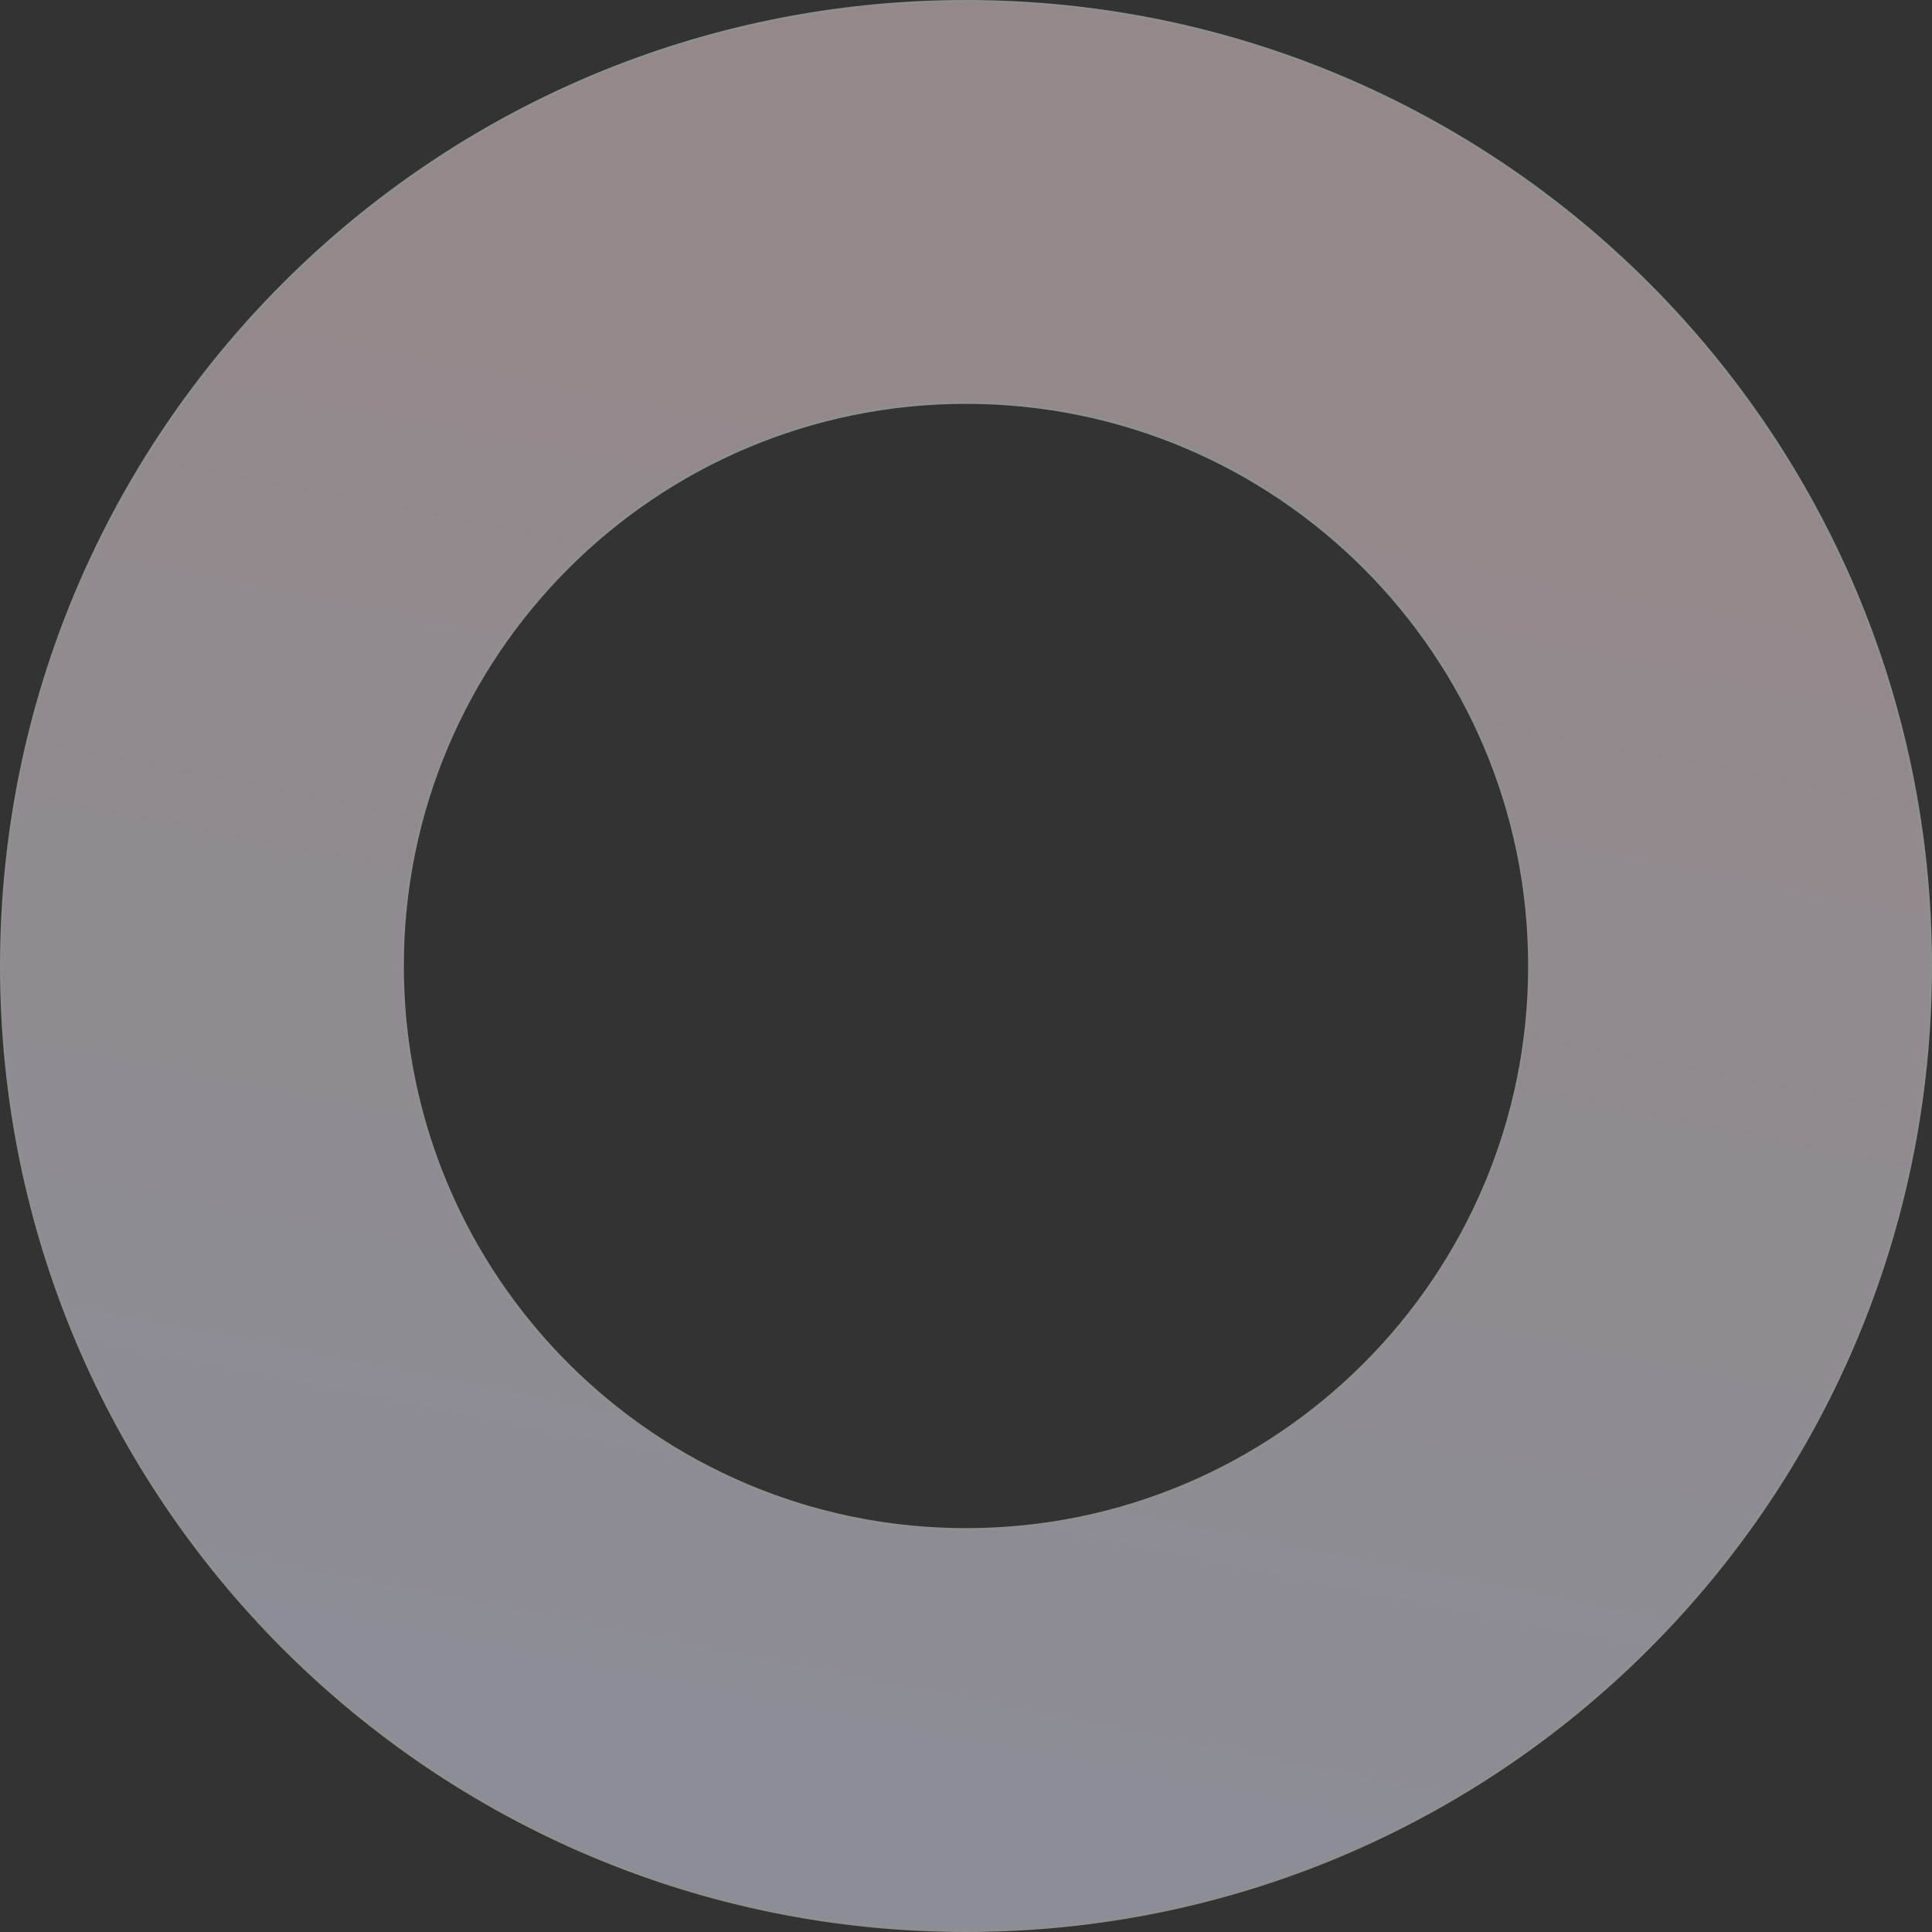 <svg xmlns="http://www.w3.org/2000/svg" xmlns:xlink="http://www.w3.org/1999/xlink" width="1592.999" height="1592.999" viewBox="0 0 1592.999 1592.999">
  <rect x="0" y="0" width="1592.999" height="1592.999" fill="#333333" stroke="none"/>
  <defs>
    <linearGradient id="linear-gradient" x1="0.5" x2="0.29" y2="1.066" gradientUnits="objectBoundingBox">
      <stop offset="0" stop-color="#f8dddd"/>
      <stop offset="1" stop-color="#e2e9ff"/>
    </linearGradient>
  </defs>
  <g id="Subtraction_5" data-name="Subtraction 5" transform="translate(-13185.002 12418.999)" opacity="0.5" fill="url(#linear-gradient)">
    <path d="M 13981.501 -10827 C 13954.37 -10827 13927.005 -10828.382 13900.165 -10831.107 C 13873.706 -10833.795 13847.132 -10837.851 13821.179 -10843.162 C 13795.559 -10848.404 13769.909 -10854.999 13744.943 -10862.765 C 13720.265 -10870.439 13695.675 -10879.439 13671.857 -10889.514 C 13648.259 -10899.495 13624.862 -10910.766 13602.319 -10923.013 C 13579.93 -10935.175 13557.862 -10948.581 13536.729 -10962.858 C 13515.692 -10977.071 13495.088 -10992.479 13475.489 -11008.653 C 13455.93 -11024.797 13436.924 -11042.071 13418.997 -11059.997 C 13401.07 -11077.925 13383.796 -11096.931 13367.654 -11116.489 C 13351.477 -11136.093 13336.069 -11156.697 13321.86 -11177.729 C 13307.575 -11198.875 13294.169 -11220.942 13282.014 -11243.319 C 13269.763 -11265.872 13258.492 -11289.268 13248.516 -11312.856 C 13238.439 -11336.679 13229.439 -11361.269 13221.766 -11385.942 C 13214.003 -11410.902 13207.408 -11436.552 13202.163 -11462.178 C 13196.851 -11488.143 13192.795 -11514.717 13190.109 -11541.163 C 13187.384 -11568.002 13186.002 -11595.367 13186.002 -11622.499 C 13186.002 -11649.631 13187.384 -11676.996 13190.109 -11703.836 C 13192.795 -11730.282 13196.851 -11756.856 13202.163 -11782.821 C 13207.408 -11808.448 13214.003 -11834.098 13221.766 -11859.057 C 13229.441 -11883.735 13238.441 -11908.325 13248.516 -11932.144 C 13258.492 -11955.732 13269.763 -11979.128 13282.014 -12001.681 C 13294.168 -12024.058 13307.574 -12046.125 13321.86 -12067.271 C 13336.072 -12088.308 13351.479 -12108.911 13367.654 -12128.512 C 13383.793 -12148.066 13401.067 -12167.072 13418.997 -12185.003 C 13436.924 -12202.93 13455.93 -12220.205 13475.489 -12236.347 C 13495.095 -12252.525 13515.699 -12267.934 13536.729 -12282.142 C 13557.86 -12296.418 13579.929 -12309.824 13602.319 -12321.987 C 13624.867 -12334.235 13648.263 -12345.506 13671.857 -12355.485 C 13695.678 -12365.561 13720.268 -12374.561 13744.943 -12382.235 C 13769.899 -12389.998 13795.549 -12396.593 13821.179 -12401.838 C 13847.147 -12407.15 13873.722 -12411.206 13900.165 -12413.892 C 13927.004 -12416.617 13954.369 -12417.999 13981.501 -12417.999 C 14008.633 -12417.999 14035.998 -12416.617 14062.837 -12413.892 C 14089.279 -12411.206 14115.854 -12407.15 14141.822 -12401.838 C 14167.448 -12396.594 14193.098 -12389.998 14218.058 -12382.235 C 14242.736 -12374.56 14267.326 -12365.56 14291.144 -12355.485 C 14314.737 -12345.506 14338.134 -12334.235 14360.682 -12321.987 C 14383.068 -12309.826 14405.136 -12296.42 14426.271 -12282.142 C 14447.304 -12267.932 14467.908 -12252.524 14487.512 -12236.347 C 14507.067 -12220.208 14526.074 -12202.933 14544.004 -12185.003 C 14561.935 -12167.072 14579.209 -12148.065 14595.347 -12128.512 C 14611.519 -12108.916 14626.926 -12088.312 14641.143 -12067.271 C 14655.428 -12046.124 14668.834 -12024.057 14680.988 -12001.681 C 14693.232 -11979.144 14704.503 -11955.748 14714.487 -11932.144 C 14724.561 -11908.327 14733.561 -11883.737 14741.236 -11859.057 C 14749.003 -11834.087 14755.598 -11808.438 14760.839 -11782.821 C 14766.152 -11756.857 14770.208 -11730.282 14772.894 -11703.836 C 14775.619 -11676.995 14777.001 -11649.63 14777.001 -11622.499 C 14777.001 -11595.368 14775.619 -11568.003 14772.894 -11541.163 C 14770.208 -11514.717 14766.152 -11488.142 14760.839 -11462.178 C 14755.598 -11436.562 14749.002 -11410.912 14741.236 -11385.942 C 14733.56 -11361.261 14724.56 -11336.671 14714.487 -11312.856 C 14704.503 -11289.252 14693.232 -11265.856 14680.988 -11243.319 C 14668.834 -11220.942 14655.428 -11198.875 14641.143 -11177.729 C 14626.926 -11156.688 14611.518 -11136.084 14595.347 -11116.489 C 14579.206 -11096.932 14561.932 -11077.925 14544.004 -11059.997 C 14526.075 -11042.069 14507.068 -11024.794 14487.512 -11008.653 C 14467.916 -10992.481 14447.312 -10977.074 14426.271 -10962.858 C 14405.134 -10948.579 14383.066 -10935.173 14360.682 -10923.013 C 14338.146 -10910.77 14314.75 -10899.499 14291.144 -10889.514 C 14267.325 -10879.439 14242.735 -10870.439 14218.058 -10862.765 C 14193.09 -10854.999 14167.44 -10848.403 14141.822 -10843.162 C 14115.869 -10837.851 14089.295 -10833.795 14062.837 -10831.107 C 14035.997 -10828.382 14008.632 -10827 13981.501 -10827 Z M 13981.501 -12087.002 C 13965.653 -12087.002 13949.675 -12086.195 13934.01 -12084.604 C 13918.566 -12083.035 13903.049 -12080.667 13887.889 -12077.564 C 13872.929 -12074.504 13857.952 -12070.653 13843.373 -12066.119 C 13828.963 -12061.637 13814.604 -12056.382 13800.695 -12050.498 C 13786.913 -12044.668 13773.252 -12038.087 13760.091 -12030.938 C 13747.015 -12023.834 13734.129 -12016.006 13721.794 -12007.672 C 13697.194 -11991.052 13674.065 -11971.969 13653.049 -11950.951 C 13632.029 -11929.933 13612.946 -11906.804 13596.329 -11882.207 C 13587.99 -11869.863 13580.162 -11856.978 13573.062 -11843.909 C 13565.912 -11830.746 13559.331 -11817.085 13553.502 -11803.305 C 13547.621 -11789.4 13542.366 -11775.041 13537.882 -11760.627 C 13533.348 -11746.047 13529.497 -11731.07 13526.437 -11716.111 C 13523.334 -11700.952 13520.966 -11685.435 13519.396 -11669.99 C 13517.806 -11654.326 13516.999 -11638.348 13516.999 -11622.499 C 13516.999 -11606.65 13517.806 -11590.672 13519.396 -11575.008 C 13520.966 -11559.562 13523.334 -11544.044 13526.437 -11528.887 C 13529.501 -11513.916 13533.352 -11498.938 13537.882 -11484.371 C 13542.364 -11469.962 13547.619 -11455.604 13553.502 -11441.694 C 13559.331 -11427.914 13565.912 -11414.253 13573.062 -11401.09 C 13580.167 -11388.015 13587.995 -11375.129 13596.329 -11362.793 C 13612.945 -11338.198 13632.028 -11315.069 13653.049 -11294.049 C 13674.071 -11273.026 13697.2 -11253.944 13721.794 -11237.331 C 13734.117 -11229.003 13747.003 -11221.175 13760.091 -11214.063 C 13773.251 -11206.915 13786.912 -11200.334 13800.695 -11194.504 C 13814.605 -11188.621 13828.965 -11183.366 13843.373 -11178.884 C 13857.944 -11174.352 13872.922 -11170.501 13887.889 -11167.438 C 13903.047 -11164.336 13918.564 -11161.968 13934.01 -11160.398 C 13949.681 -11158.808 13965.659 -11158.001 13981.501 -11158.001 C 13997.343 -11158.001 14013.321 -11158.808 14028.992 -11160.398 C 14044.438 -11161.968 14059.954 -11164.336 14075.112 -11167.438 C 14090.083 -11170.501 14105.061 -11174.353 14119.629 -11178.884 C 14134.036 -11183.365 14148.395 -11188.62 14162.307 -11194.504 C 14176.094 -11200.335 14189.754 -11206.916 14202.91 -11214.063 C 14215.998 -11221.175 14228.883 -11229.002 14241.208 -11237.331 C 14265.803 -11253.945 14288.932 -11273.028 14309.951 -11294.049 C 14330.971 -11315.067 14350.054 -11338.195 14366.67 -11362.793 C 14375.006 -11375.13 14382.834 -11388.015 14389.938 -11401.09 C 14397.096 -11414.27 14403.677 -11427.931 14409.497 -11441.694 C 14415.38 -11455.604 14420.635 -11469.962 14425.117 -11484.371 C 14429.648 -11498.939 14433.499 -11513.916 14436.562 -11528.887 C 14439.665 -11544.045 14442.033 -11559.562 14443.603 -11575.008 C 14445.193 -11590.679 14446 -11606.657 14446 -11622.499 C 14446 -11638.341 14445.193 -11654.319 14443.603 -11669.99 C 14442.033 -11685.436 14439.665 -11700.953 14436.562 -11716.111 C 14433.502 -11731.069 14429.651 -11746.047 14425.117 -11760.627 C 14420.636 -11775.034 14415.381 -11789.393 14409.497 -11803.305 C 14403.677 -11817.068 14397.096 -11830.729 14389.938 -11843.909 C 14382.834 -11856.984 14375.006 -11869.869 14366.67 -11882.207 C 14350.054 -11906.803 14330.971 -11929.932 14309.951 -11950.951 C 14288.936 -11971.969 14265.807 -11991.052 14241.207 -12007.672 C 14228.871 -12016.006 14215.986 -12023.834 14202.91 -12030.938 C 14189.75 -12038.088 14176.089 -12044.668 14162.307 -12050.498 C 14148.401 -12056.38 14134.042 -12061.635 14119.629 -12066.119 C 14105.052 -12070.651 14090.075 -12074.502 14075.112 -12077.564 C 14059.952 -12080.667 14044.436 -12083.035 14028.992 -12084.604 C 14013.327 -12086.195 13997.349 -12087.002 13981.501 -12087.002 Z" stroke="none"/>
    <path d="M 13981.501 -10828 C 14008.599 -10828 14035.93 -10829.38 14062.735 -10832.102 C 14089.161 -10834.786 14115.702 -10838.837 14141.622 -10844.142 C 14167.208 -10849.377 14192.825 -10855.963 14217.761 -10863.72 C 14242.407 -10871.385 14266.966 -10880.373 14290.754 -10890.435 C 14314.33 -10900.407 14337.697 -10911.664 14360.204 -10923.892 C 14382.561 -10936.036 14404.601 -10949.426 14425.712 -10963.688 C 14446.726 -10977.885 14467.304 -10993.273 14486.875 -11009.424 C 14506.407 -11025.545 14525.391 -11042.799 14543.297 -11060.704 C 14561.202 -11078.609 14578.454 -11097.593 14594.575 -11117.126 C 14610.727 -11136.695 14626.115 -11157.274 14640.313 -11178.289 C 14654.581 -11199.408 14667.97 -11221.448 14680.109 -11243.797 C 14692.338 -11266.306 14703.595 -11289.672 14713.566 -11313.246 C 14723.626 -11337.03 14732.614 -11361.589 14740.281 -11386.239 C 14748.038 -11411.178 14754.625 -11436.794 14759.859 -11462.379 C 14765.166 -11488.31 14769.217 -11514.851 14771.899 -11541.265 C 14774.621 -11568.07 14776.001 -11595.401 14776.001 -11622.499 C 14776.001 -11649.597 14774.621 -11676.928 14771.899 -11703.734 C 14769.217 -11730.148 14765.166 -11756.689 14759.859 -11782.62 C 14754.625 -11808.205 14748.038 -11833.822 14740.281 -11858.76 C 14732.615 -11883.409 14723.627 -11907.968 14713.566 -11931.754 C 14703.595 -11955.328 14692.338 -11978.694 14680.109 -12001.203 C 14667.971 -12023.551 14654.581 -12045.591 14640.313 -12066.711 C 14626.115 -12087.726 14610.727 -12108.305 14594.575 -12127.875 C 14578.458 -12147.405 14561.205 -12166.388 14543.297 -12184.296 C 14525.389 -12202.203 14506.406 -12219.457 14486.876 -12235.575 C 14467.296 -12251.732 14446.718 -12267.12 14425.712 -12281.312 C 14404.603 -12295.573 14382.562 -12308.963 14360.204 -12321.108 C 14337.685 -12333.342 14314.318 -12344.598 14290.754 -12354.564 C 14266.967 -12364.626 14242.408 -12373.614 14217.761 -12381.28 C 14192.832 -12389.034 14167.216 -12395.62 14141.622 -12400.858 C 14115.687 -12406.164 14089.145 -12410.215 14062.735 -12412.896 C 14035.931 -12415.619 14008.6 -12416.999 13981.501 -12416.999 C 13954.403 -12416.999 13927.071 -12415.619 13900.266 -12412.896 C 13873.856 -12410.215 13847.315 -12406.164 13821.38 -12400.858 C 13795.782 -12395.62 13770.165 -12389.033 13745.24 -12381.28 C 13720.596 -12373.615 13696.037 -12364.627 13672.247 -12354.564 C 13648.682 -12344.598 13625.315 -12333.342 13602.797 -12321.108 C 13580.434 -12308.96 13558.395 -12295.571 13537.29 -12281.312 C 13516.285 -12267.122 13495.707 -12251.734 13476.126 -12235.575 C 13456.591 -12219.453 13437.608 -12202.2 13419.704 -12184.296 C 13401.796 -12166.388 13384.544 -12147.405 13368.426 -12127.875 C 13352.271 -12108.3 13336.883 -12087.722 13322.688 -12066.711 C 13308.421 -12045.592 13295.032 -12023.552 13282.893 -12001.203 C 13270.656 -11978.679 13259.4 -11955.312 13249.437 -11931.754 C 13239.375 -11907.966 13230.386 -11883.407 13222.721 -11858.76 C 13214.968 -11833.833 13208.381 -11808.216 13203.143 -11782.62 C 13197.837 -11756.689 13193.787 -11730.148 13191.104 -11703.734 C 13188.382 -11676.929 13187.002 -11649.597 13187.002 -11622.499 C 13187.002 -11595.4 13188.382 -11568.069 13191.104 -11541.265 C 13193.787 -11514.851 13197.837 -11488.31 13203.143 -11462.379 C 13208.381 -11436.784 13214.968 -11411.167 13222.721 -11386.239 C 13230.385 -11361.597 13239.374 -11337.038 13249.437 -11313.246 C 13259.4 -11289.688 13270.656 -11266.321 13282.893 -11243.797 C 13295.032 -11221.448 13308.421 -11199.408 13322.688 -11178.289 C 13336.88 -11157.283 13352.269 -11136.705 13368.426 -11117.126 C 13384.547 -11097.592 13401.8 -11078.609 13419.704 -11060.704 C 13437.608 -11042.801 13456.591 -11025.548 13476.126 -11009.425 C 13495.7 -10993.271 13516.278 -10977.883 13537.29 -10963.688 C 13558.396 -10949.428 13580.436 -10936.039 13602.797 -10923.892 C 13625.312 -10911.66 13648.678 -10900.403 13672.247 -10890.435 C 13696.034 -10880.373 13720.593 -10871.385 13745.24 -10863.72 C 13770.175 -10855.964 13795.792 -10849.377 13821.38 -10844.142 C 13847.3 -10838.837 13873.841 -10834.786 13900.266 -10832.102 C 13927.072 -10829.38 13954.403 -10828 13981.501 -10828 M 13981.501 -12088.002 C 13997.383 -12088.002 14013.395 -12087.193 14029.094 -12085.6 C 14044.569 -12084.027 14060.12 -12081.653 14075.313 -12078.544 C 14090.308 -12075.476 14105.317 -12071.616 14119.926 -12067.074 C 14134.37 -12062.58 14148.761 -12057.313 14162.696 -12051.419 C 14176.508 -12045.577 14190.199 -12038.981 14203.388 -12031.817 C 14216.492 -12024.697 14229.404 -12016.853 14241.768 -12008.5 C 14266.419 -11991.845 14289.598 -11972.721 14310.658 -11951.658 C 14331.723 -11930.594 14350.847 -11907.416 14367.499 -11882.767 C 14375.853 -11870.402 14383.697 -11857.489 14390.816 -11844.386 C 14397.99 -11831.178 14404.585 -11817.487 14410.418 -11803.694 C 14416.314 -11789.752 14421.581 -11775.362 14426.072 -11760.924 C 14430.616 -11746.312 14434.476 -11731.302 14437.542 -11716.312 C 14440.651 -11701.12 14443.024 -11685.569 14444.597 -11670.092 C 14446.191 -11654.387 14447 -11638.375 14447 -11622.499 C 14447 -11606.623 14446.191 -11590.611 14444.597 -11574.906 C 14443.024 -11559.428 14440.651 -11543.877 14437.542 -11528.686 C 14434.472 -11513.684 14430.612 -11498.674 14426.072 -11484.074 C 14421.58 -11469.634 14416.313 -11455.244 14410.418 -11441.305 C 14404.585 -11427.512 14397.99 -11413.82 14390.816 -11400.612 C 14383.697 -11387.51 14375.853 -11374.597 14367.499 -11362.233 C 14350.847 -11337.583 14331.723 -11314.405 14310.658 -11293.342 C 14289.593 -11272.276 14266.415 -11253.152 14241.768 -11236.502 C 14229.417 -11228.156 14216.504 -11220.311 14203.388 -11213.185 C 14190.203 -11206.022 14176.513 -11199.427 14162.696 -11193.583 C 14148.754 -11187.687 14134.364 -11182.42 14119.926 -11177.929 C 14105.326 -11173.388 14090.316 -11169.528 14075.313 -11166.459 C 14060.122 -11163.35 14044.571 -11160.977 14029.094 -11159.403 C 14013.389 -11157.81 13997.377 -11157.001 13981.501 -11157.001 C 13965.625 -11157.001 13949.613 -11157.81 13933.908 -11159.403 C 13918.43 -11160.977 13902.879 -11163.35 13887.688 -11166.459 C 13872.688 -11169.527 13857.679 -11173.387 13843.076 -11177.929 C 13828.637 -11182.421 13814.246 -11187.688 13800.306 -11193.583 C 13786.493 -11199.426 13772.802 -11206.021 13759.613 -11213.185 C 13746.497 -11220.312 13733.584 -11228.156 13721.234 -11236.502 C 13696.588 -11253.151 13673.409 -11272.274 13652.342 -11293.342 C 13631.276 -11314.407 13612.152 -11337.586 13595.501 -11362.233 C 13587.148 -11374.596 13579.304 -11387.509 13572.184 -11400.613 C 13565.019 -11413.804 13558.423 -11427.495 13552.581 -11441.305 C 13546.686 -11455.244 13541.419 -11469.634 13536.927 -11484.074 C 13532.387 -11498.673 13528.527 -11513.683 13525.457 -11528.686 C 13522.348 -11543.876 13519.975 -11559.427 13518.401 -11574.906 C 13516.808 -11590.604 13515.999 -11606.616 13515.999 -11622.499 C 13515.999 -11638.382 13516.808 -11654.394 13518.401 -11670.092 C 13519.975 -11685.568 13522.348 -11701.119 13525.457 -11716.312 C 13528.524 -11731.303 13532.384 -11746.312 13536.927 -11760.924 C 13541.421 -11775.37 13546.688 -11789.76 13552.581 -11803.694 C 13558.423 -11817.504 13565.019 -11831.195 13572.184 -11844.386 C 13579.299 -11857.483 13587.144 -11870.396 13595.501 -11882.767 C 13612.153 -11907.416 13631.277 -11930.595 13652.342 -11951.658 C 13673.402 -11972.721 13696.582 -11991.845 13721.234 -12008.5 C 13733.596 -12016.853 13746.509 -12024.697 13759.613 -12031.817 C 13772.803 -12038.981 13786.494 -12045.576 13800.306 -12051.419 C 13814.245 -12057.315 13828.635 -12062.582 13843.076 -12067.074 C 13857.687 -12071.617 13872.696 -12075.477 13887.688 -12078.544 C 13902.881 -12081.653 13918.432 -12084.027 13933.908 -12085.6 C 13949.607 -12087.193 13965.619 -12088.002 13981.501 -12088.002 M 13981.501 -10826 C 13954.335 -10826 13926.935 -10827.384 13900.063 -10830.112 C 13873.577 -10832.803 13846.97 -10836.863 13820.979 -10842.183 C 13795.324 -10847.432 13769.643 -10854.035 13744.646 -10861.81 C 13719.932 -10869.496 13695.311 -10878.508 13671.468 -10888.593 C 13647.837 -10898.588 13624.411 -10909.873 13601.842 -10922.134 C 13579.423 -10934.312 13557.328 -10947.735 13536.17 -10962.03 C 13515.109 -10976.259 13494.479 -10991.686 13474.853 -11007.882 C 13455.271 -11024.044 13436.24 -11041.34 13418.29 -11059.29 C 13400.336 -11077.244 13383.04 -11096.275 13366.883 -11115.853 C 13350.687 -11135.479 13335.26 -11156.109 13321.031 -11177.17 C 13306.733 -11198.334 13293.31 -11220.429 13281.135 -11242.842 C 13268.872 -11265.416 13257.587 -11288.841 13247.595 -11312.467 C 13237.507 -11336.317 13228.495 -11360.938 13220.811 -11385.646 C 13213.038 -11410.637 13206.435 -11436.319 13201.184 -11461.978 C 13195.864 -11487.975 13191.804 -11514.582 13189.114 -11541.062 C 13186.386 -11567.933 13185.002 -11595.332 13185.002 -11622.499 C 13185.002 -11649.666 13186.386 -11677.065 13189.114 -11703.937 C 13191.804 -11730.417 13195.864 -11757.024 13201.184 -11783.021 C 13206.435 -11808.681 13213.038 -11834.363 13220.811 -11859.354 C 13228.496 -11884.064 13237.508 -11908.686 13247.595 -11932.533 C 13257.587 -11956.159 13268.872 -11979.584 13281.135 -12002.158 C 13293.31 -12024.571 13306.733 -12046.666 13321.031 -12067.831 C 13335.263 -12088.896 13350.689 -12109.525 13366.883 -12129.148 C 13383.04 -12148.726 13400.336 -12167.756 13418.29 -12185.71 C 13436.24 -12203.661 13455.271 -12220.957 13474.853 -12237.118 C 13494.48 -12253.315 13515.11 -12268.742 13536.17 -12282.97 C 13557.328 -12297.265 13579.423 -12310.688 13601.842 -12322.866 C 13624.421 -12335.132 13647.847 -12346.416 13671.468 -12356.406 C 13695.315 -12366.493 13719.936 -12375.505 13744.646 -12383.19 C 13769.635 -12390.963 13795.317 -12397.566 13820.979 -12402.817 C 13846.973 -12408.136 13873.581 -12412.197 13900.063 -12414.887 C 13926.935 -12417.615 13954.335 -12418.999 13981.501 -12418.999 C 14008.668 -12418.999 14036.067 -12417.615 14062.938 -12414.887 C 14089.42 -12412.197 14116.028 -12408.136 14142.022 -12402.817 C 14167.683 -12397.566 14193.364 -12390.963 14218.354 -12383.19 C 14243.064 -12375.505 14267.686 -12366.493 14291.533 -12356.406 C 14315.153 -12346.416 14338.579 -12335.132 14361.159 -12322.866 C 14383.576 -12310.688 14405.672 -12297.265 14426.831 -12282.97 C 14447.892 -12268.741 14468.521 -12253.314 14488.148 -12237.118 C 14507.727 -12220.96 14526.757 -12203.664 14544.711 -12185.71 C 14562.665 -12167.756 14579.961 -12148.726 14596.118 -12129.148 C 14612.311 -12109.527 14627.737 -12088.897 14641.971 -12067.831 C 14656.269 -12046.666 14669.692 -12024.571 14681.867 -12002.158 C 14694.126 -11979.594 14705.411 -11956.168 14715.408 -11932.533 C 14725.493 -11908.69 14734.505 -11884.068 14742.191 -11859.354 C 14749.967 -11834.354 14756.57 -11808.673 14761.818 -11783.021 C 14767.138 -11757.028 14771.199 -11730.421 14773.889 -11703.937 C 14776.617 -11677.065 14778.001 -11649.665 14778.001 -11622.499 C 14778.001 -11595.332 14776.617 -11567.933 14773.889 -11541.062 C 14771.199 -11514.578 14767.138 -11487.971 14761.818 -11461.978 C 14756.57 -11436.327 14749.967 -11410.646 14742.191 -11385.646 C 14734.505 -11360.934 14725.494 -11336.313 14715.408 -11312.467 C 14705.411 -11288.832 14694.126 -11265.406 14681.867 -11242.842 C 14669.692 -11220.429 14656.269 -11198.334 14641.971 -11177.17 C 14627.74 -11156.107 14612.313 -11135.477 14596.118 -11115.853 C 14579.961 -11096.275 14562.665 -11077.244 14544.711 -11059.29 C 14526.757 -11041.337 14507.727 -11024.041 14488.148 -11007.882 C 14468.523 -10991.687 14447.893 -10976.26 14426.831 -10962.03 C 14405.672 -10947.735 14383.576 -10934.312 14361.159 -10922.134 C 14338.589 -10909.872 14315.163 -10898.588 14291.533 -10888.593 C 14267.689 -10878.508 14243.068 -10869.496 14218.354 -10861.81 C 14193.356 -10854.034 14167.675 -10847.431 14142.022 -10842.183 C 14116.031 -10836.863 14089.424 -10832.803 14062.938 -10830.112 C 14036.067 -10827.384 14008.668 -10826 13981.501 -10826 Z M 13981.501 -12086.002 C 13965.688 -12086.002 13949.744 -12085.197 13934.11 -12083.609 C 13918.701 -12082.044 13903.217 -12079.681 13888.089 -12076.585 C 13873.159 -12073.53 13858.215 -12069.688 13843.67 -12065.164 C 13829.293 -12060.692 13814.965 -12055.448 13801.085 -12049.577 C 13787.335 -12043.761 13773.703 -12037.194 13760.568 -12030.06 C 13747.525 -12022.974 13734.668 -12015.163 13722.354 -12006.843 C 13697.81 -11990.261 13674.729 -11971.219 13653.756 -11950.244 C 13632.781 -11929.27 13613.739 -11906.19 13597.158 -11881.647 C 13588.834 -11869.326 13581.023 -11856.469 13573.941 -11843.432 C 13566.809 -11830.301 13560.241 -11816.669 13554.423 -11802.915 C 13548.552 -11789.033 13543.309 -11774.705 13538.837 -11760.33 C 13534.313 -11745.784 13530.471 -11730.84 13527.416 -11715.911 C 13524.32 -11700.783 13521.957 -11685.3 13520.392 -11669.89 C 13518.804 -11654.257 13517.999 -11638.312 13517.999 -11622.499 C 13517.999 -11606.686 13518.804 -11590.741 13520.392 -11575.108 C 13521.957 -11559.698 13524.32 -11544.214 13527.416 -11529.087 C 13530.472 -11514.157 13534.313 -11499.212 13538.837 -11484.668 C 13543.31 -11470.29 13548.554 -11455.962 13554.423 -11442.084 C 13560.241 -11428.33 13566.809 -11414.698 13573.941 -11401.567 C 13581.024 -11388.53 13588.835 -11375.672 13597.158 -11363.353 C 13613.739 -11338.809 13632.782 -11315.729 13653.756 -11294.756 C 13674.732 -11273.78 13697.812 -11254.738 13722.354 -11238.159 C 13734.66 -11229.843 13747.519 -11222.032 13760.568 -11214.942 C 13773.702 -11207.808 13787.334 -11201.241 13801.085 -11195.425 C 13814.966 -11189.555 13829.294 -11184.311 13843.67 -11179.839 C 13858.206 -11175.317 13873.15 -11171.475 13888.089 -11168.418 C 13903.217 -11165.322 13918.701 -11162.959 13934.11 -11161.394 C 13949.752 -11159.806 13965.696 -11159.001 13981.501 -11159.001 C 13997.306 -11159.001 14013.25 -11159.806 14028.892 -11161.394 C 14044.302 -11162.959 14059.785 -11165.322 14074.912 -11168.418 C 14089.852 -11171.475 14104.797 -11175.317 14119.332 -11179.839 C 14133.712 -11184.312 14148.039 -11189.556 14161.917 -11195.425 C 14175.67 -11201.242 14189.302 -11207.809 14202.433 -11214.942 C 14215.482 -11222.032 14228.341 -11229.843 14240.647 -11238.159 C 14265.19 -11254.739 14288.27 -11273.781 14309.244 -11294.756 C 14330.219 -11315.729 14349.261 -11338.809 14365.842 -11363.353 C 14374.164 -11375.671 14381.975 -11388.528 14389.059 -11401.567 C 14396.196 -11414.709 14402.764 -11428.34 14408.576 -11442.084 C 14414.445 -11455.962 14419.689 -11470.29 14424.162 -11484.668 C 14428.686 -11499.212 14432.527 -11514.157 14435.583 -11529.087 C 14438.679 -11544.215 14441.042 -11559.699 14442.607 -11575.108 C 14444.195 -11590.75 14445 -11606.694 14445 -11622.499 C 14445 -11638.304 14444.195 -11654.248 14442.607 -11669.89 C 14441.042 -11685.299 14438.679 -11700.783 14435.583 -11715.911 C 14432.528 -11730.84 14428.686 -11745.784 14424.162 -11760.33 C 14419.691 -11774.705 14414.447 -11789.033 14408.576 -11802.915 C 14402.764 -11816.659 14396.196 -11830.29 14389.059 -11843.432 C 14381.976 -11856.47 14374.165 -11869.328 14365.842 -11881.647 C 14349.261 -11906.19 14330.219 -11929.27 14309.244 -11950.244 C 14288.271 -11971.218 14265.192 -11990.26 14240.647 -12006.843 C 14228.333 -12015.163 14215.476 -12022.974 14202.433 -12030.06 C 14189.301 -12037.193 14175.67 -12043.76 14161.917 -12049.577 C 14148.041 -12055.446 14133.713 -12060.69 14119.332 -12065.164 C 14104.788 -12069.687 14089.843 -12073.529 14074.912 -12076.585 C 14059.785 -12079.681 14044.302 -12082.044 14028.892 -12083.609 C 14013.258 -12085.197 13997.313 -12086.002 13981.501 -12086.002 Z" stroke="none" fill="#ebebeb"/>
  </g>
</svg>
